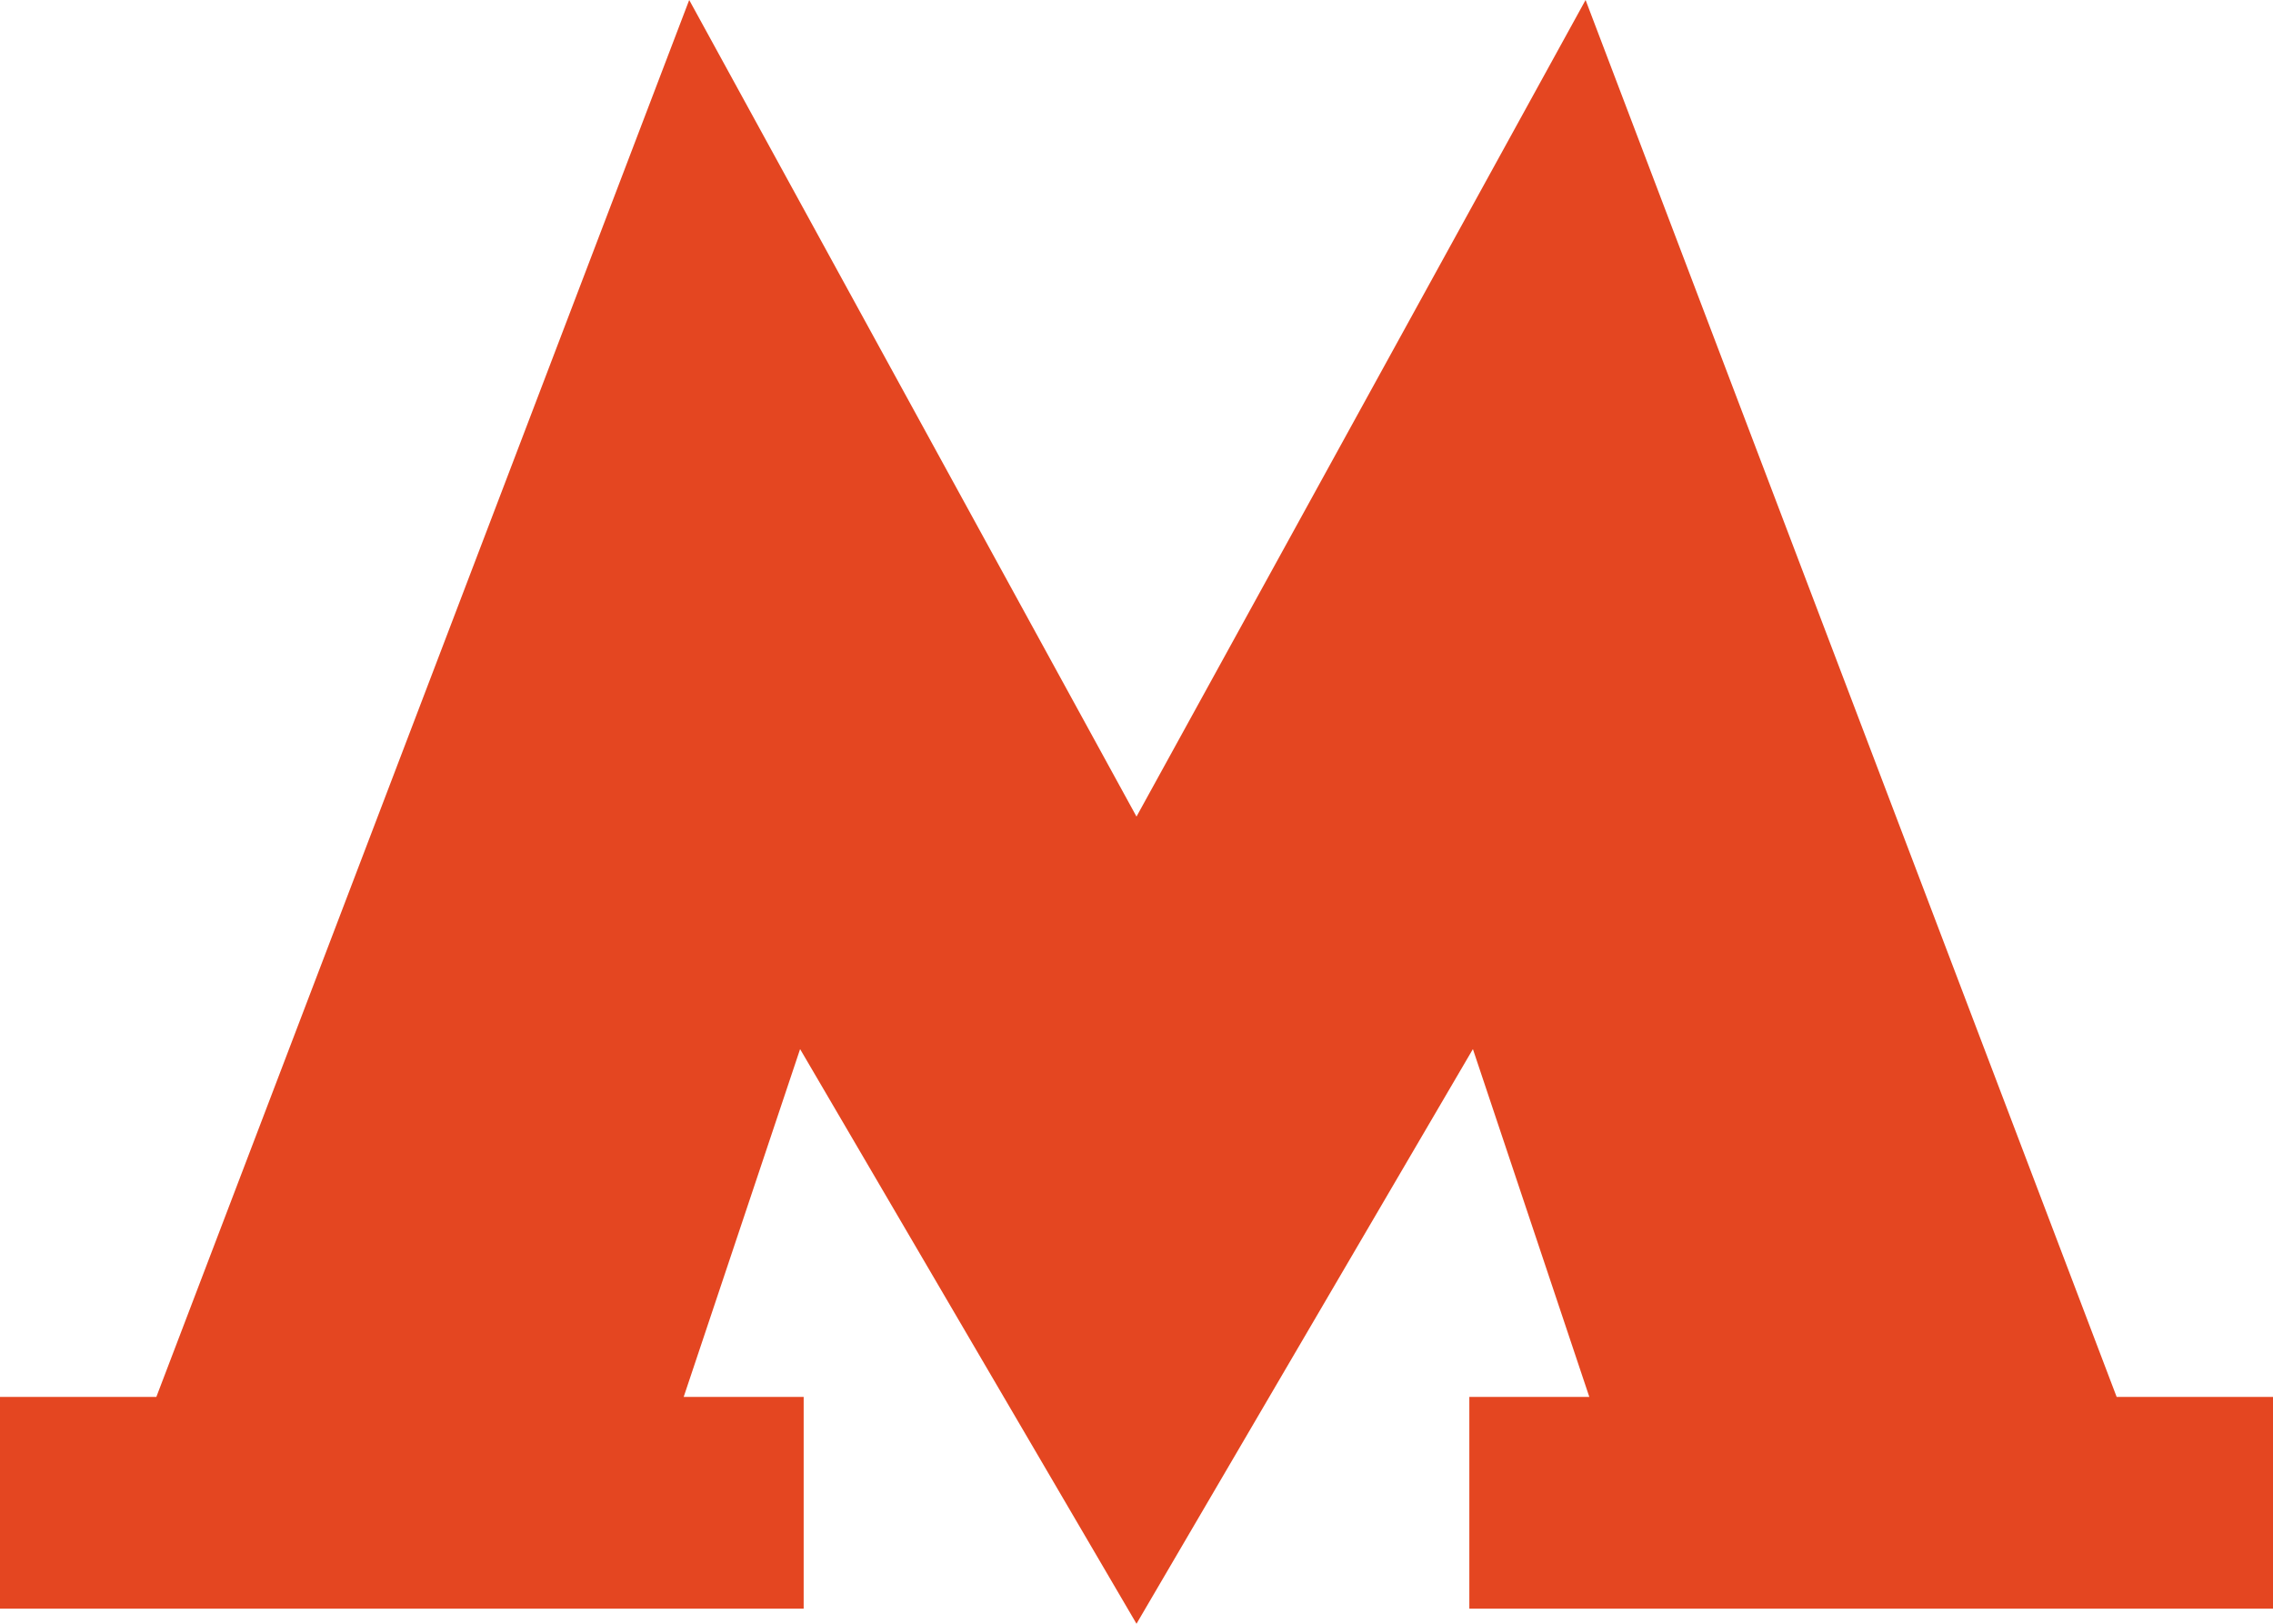 <svg width="14" height="10" viewBox="0 0 14 10" fill="none" xmlns="http://www.w3.org/2000/svg">
<g clip-path="url(#clip0_133_156)">
<path d="M13.037 8.603L9.766 0L7 5.029L4.245 0L0.963 8.603H0V9.907H4.95V8.603H4.211L4.928 6.461L7 10L9.072 6.461L9.789 8.603H9.05V9.907H14V8.603H13.037Z" fill="#E44621"/>
</g>
<defs>
<clipPath id="clip0_133_156">
<rect width="14" height="10" fill="white"/>
</clipPath>
</defs>
</svg>
